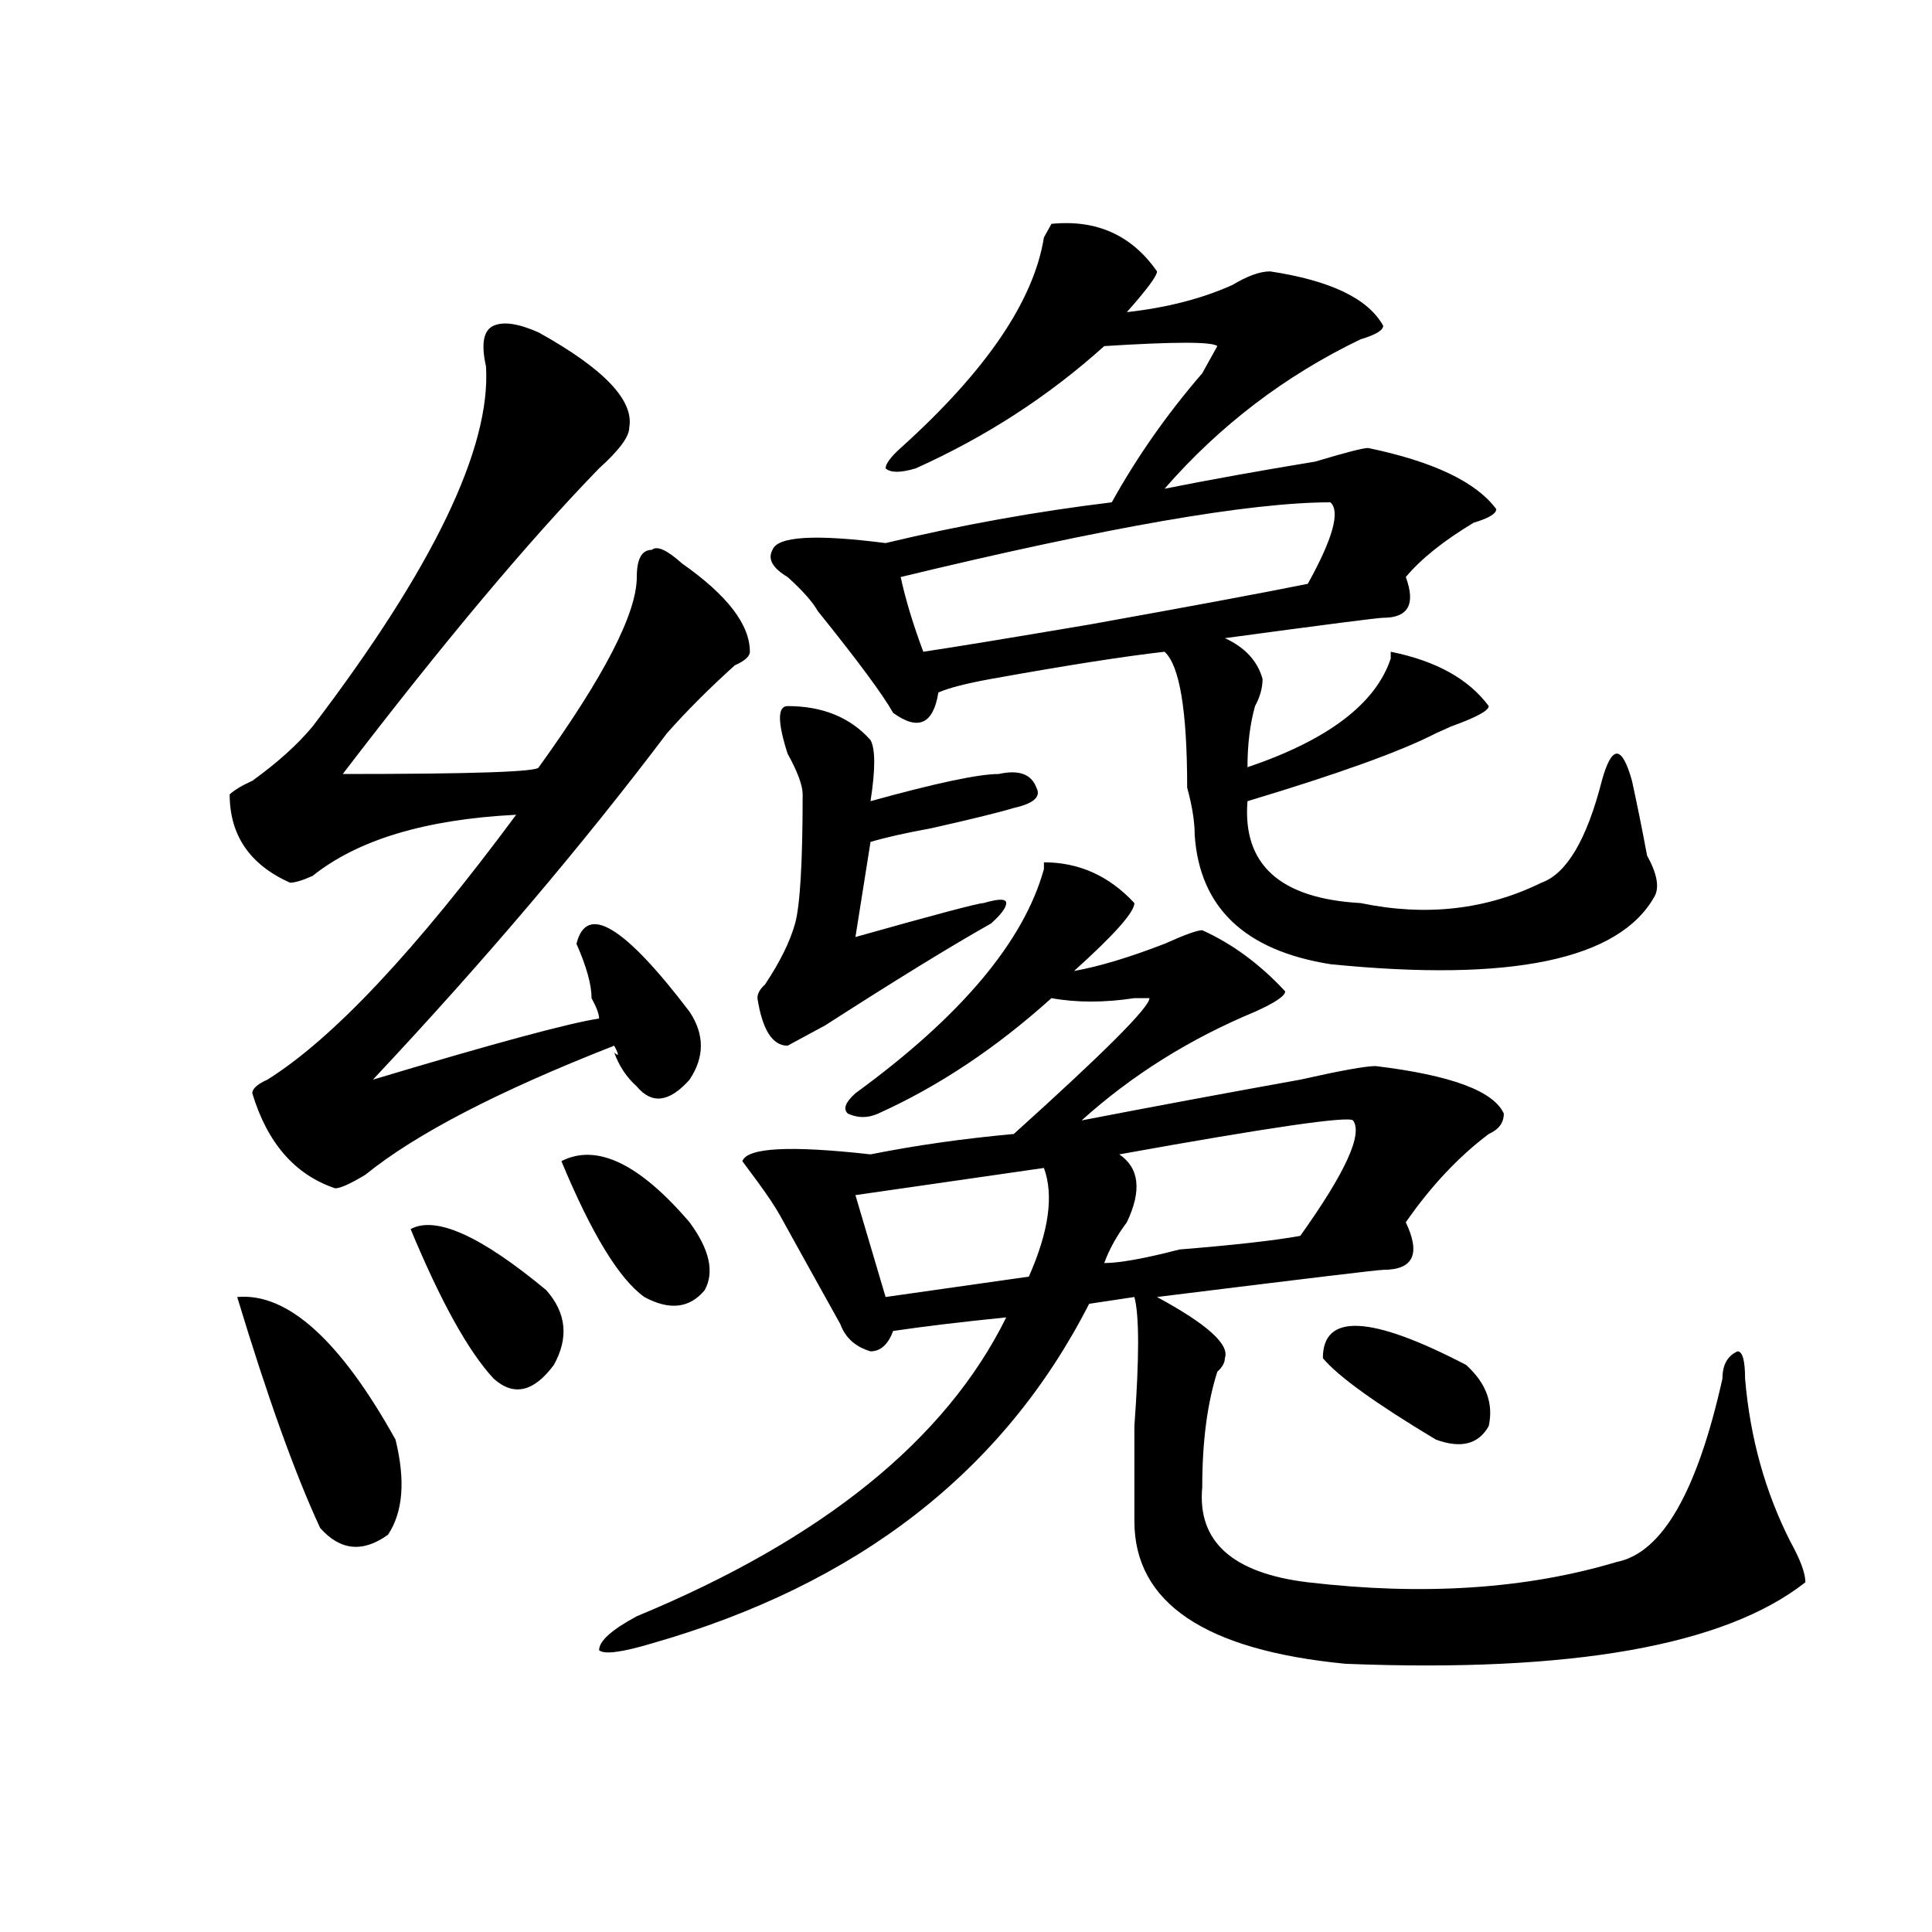 <?xml version="1.0" encoding="utf-8"?>
<!-- Generator: Adobe Illustrator 16.0.0, SVG Export Plug-In . SVG Version: 6.00 Build 0)  -->
<!DOCTYPE svg PUBLIC "-//W3C//DTD SVG 1.1//EN" "http://www.w3.org/Graphics/SVG/1.1/DTD/svg11.dtd">
<svg version="1.1" id="图层_1" xmlns="http://www.w3.org/2000/svg" xmlns:xlink="http://www.w3.org/1999/xlink" x="0px" y="0px"
	 width="1000px" height="1000px" viewBox="0 0 1000 1000" enable-background="new 0 0 1000 1000" xml:space="preserve">
<path d="M278.871,172.109c33.779,18.786,49.389,35.156,46.828,49.219c0,4.724-5.244,11.755-15.609,21.094
	c-36.463,37.519-80.669,90.253-132.68,158.203c67.62,0,101.461-1.153,101.461-3.516c33.779-46.856,50.73-79.651,50.73-98.438
	c0-9.339,2.561-14.063,7.805-14.063c2.561-2.308,7.805,0,15.609,7.031c23.414,16.425,35.121,31.641,35.121,45.703
	c0,2.362-2.622,4.724-7.805,7.031c-13.049,11.755-24.756,23.456-35.121,35.156c-44.268,58.612-94.998,118.378-152.191,179.297
	c62.438-18.731,101.461-29.278,117.07-31.641c0-2.308-1.342-5.823-3.902-10.547c0-7.031-2.622-16.37-7.805-28.125
	c5.183-21.094,24.694-9.339,58.535,35.156c7.805,11.755,7.805,23.456,0,35.156c-10.427,11.755-19.512,12.909-27.316,3.516
	c-5.244-4.669-9.146-10.547-11.707-17.578c2.561,2.362,2.561,1.208,0-3.516c-59.877,23.456-102.803,45.703-128.777,66.797
	c-7.805,4.724-13.049,7.031-15.609,7.031c-20.854-7.031-35.121-23.401-42.926-49.219c0-2.308,2.561-4.669,7.805-7.031
	c33.779-21.094,76.705-66.797,128.777-137.109c-46.828,2.362-81.949,12.909-105.363,31.641c-5.244,2.362-9.146,3.516-11.707,3.516
	c-20.854-9.339-31.219-24.609-31.219-45.703c2.561-2.308,6.463-4.669,11.707-7.031c12.987-9.339,23.414-18.731,31.219-28.125
	c62.438-82.013,92.314-144.141,89.754-186.328c-2.622-11.7-1.342-18.731,3.902-21.094
	C260.64,166.286,268.444,167.44,278.871,172.109z M122.777,671.328c25.975-2.308,53.291,22.302,81.949,73.828
	c5.183,21.094,3.902,37.519-3.902,49.219c-13.049,9.394-24.756,8.239-35.121-3.516C152.654,762.734,138.387,722.909,122.777,671.328
	z M212.531,636.172c12.987-7.031,36.401,3.516,70.242,31.641c10.365,11.755,11.707,24.609,3.902,38.672
	c-10.427,14.063-20.854,16.425-31.219,7.031C242.408,699.453,228.141,673.69,212.531,636.172z M290.578,601.016
	c18.17-9.339,40.304,1.208,66.34,31.641c10.365,14.063,12.987,25.817,7.805,35.156c-7.805,9.394-18.231,10.547-31.219,3.516
	C320.455,661.989,306.188,638.534,290.578,601.016z M587.156,467.422c0,4.724-10.427,16.425-31.219,35.156
	c12.987-2.308,28.597-7.031,46.828-14.063c10.365-4.669,16.89-7.031,19.512-7.031c15.609,7.031,29.877,17.578,42.926,31.641
	c0,2.362-5.244,5.878-15.609,10.547c-33.841,14.063-63.779,32.849-89.754,56.25c36.401-7.031,74.145-14.063,113.168-21.094
	c20.792-4.669,33.779-7.031,39.023-7.031c39.023,4.724,61.096,12.909,66.34,24.609c0,4.724-2.622,8.239-7.805,10.547
	c-15.609,11.755-29.938,26.972-42.926,45.703c7.805,16.425,3.902,24.609-11.707,24.609c-2.622,0-41.646,4.724-117.07,14.063
	c25.975,14.063,37.682,24.609,35.121,31.641c0,2.362-1.342,4.724-3.902,7.031c-5.244,16.425-7.805,36.364-7.805,59.766
	c-2.622,28.125,15.609,44.494,54.633,49.219c59.815,7.031,113.168,3.516,159.996-10.547c23.414-4.669,41.584-36.31,54.633-94.922
	c0-7.031,2.561-11.7,7.805-14.063c2.561,0,3.902,4.724,3.902,14.063c2.561,30.487,10.365,58.612,23.414,84.375
	c5.183,9.394,7.805,16.369,7.805,21.094c-41.646,32.794-120.973,46.856-238.043,42.188c-72.864-7.031-109.266-31.641-109.266-73.828
	c0-11.7,0-28.125,0-49.219c2.561-35.156,2.561-57.403,0-66.797l-23.414,3.516c-44.268,86.737-119.692,145.294-226.336,175.781
	c-15.609,4.669-24.756,5.822-27.316,3.516c0-4.725,6.463-10.547,19.512-17.578c96.217-39.825,159.996-91.406,191.215-154.688
	c-23.414,2.362-42.926,4.724-58.535,7.031c-2.622,7.031-6.524,10.547-11.707,10.547c-7.805-2.308-13.049-7.031-15.609-14.063
	c-10.427-18.731-20.854-37.464-31.219-56.25c-2.622-4.669-6.524-10.547-11.707-17.578l-7.805-10.547
	c2.561-7.031,24.694-8.185,66.34-3.516c23.414-4.669,48.108-8.185,74.145-10.547c46.828-42.188,70.242-65.589,70.242-70.313h-7.805
	c-15.609,2.362-29.938,2.362-42.926,0c-28.658,25.817-58.535,45.703-89.754,59.766c-5.244,2.362-10.427,2.362-15.609,0
	c-2.622-2.308-1.342-5.823,3.902-10.547c54.633-39.825,87.132-78.497,97.559-116.016v-3.516
	C558.498,446.328,574.107,453.359,587.156,467.422z M407.648,365.469c18.17,0,32.499,5.878,42.926,17.578
	c2.561,4.724,2.561,15.271,0,31.641c33.779-9.339,55.913-14.063,66.34-14.063c10.365-2.308,16.89,0,19.512,7.031
	c2.561,4.724-1.342,8.239-11.707,10.547c-7.805,2.362-22.134,5.878-42.926,10.547c-13.049,2.362-23.414,4.724-31.219,7.031
	L442.77,485c41.584-11.7,63.718-17.578,66.34-17.578c7.805-2.308,11.707-2.308,11.707,0c0,2.362-2.622,5.878-7.805,10.547
	c-20.854,11.755-49.45,29.333-85.852,52.734l-19.512,10.547c-7.805,0-13.049-8.185-15.609-24.609c0-2.308,1.28-4.669,3.902-7.031
	c7.805-11.7,12.987-22.247,15.609-31.641c2.561-9.339,3.902-31.641,3.902-66.797c0-4.669-2.622-11.7-7.805-21.094
	C402.404,373.708,402.404,365.469,407.648,365.469z M598.863,140.469c0,2.362-5.244,9.394-15.609,21.094
	c20.792-2.308,39.023-7.031,54.633-14.063c7.805-4.669,14.268-7.031,19.512-7.031c31.219,4.724,50.73,14.063,58.535,28.125
	c0,2.362-3.902,4.724-11.707,7.031c-39.023,18.786-72.864,44.55-101.461,77.344c23.414-4.669,49.389-9.339,78.047-14.063
	c15.609-4.669,24.694-7.031,27.316-7.031c33.779,7.031,55.913,17.578,66.34,31.641c0,2.362-3.902,4.724-11.707,7.031
	c-15.609,9.394-27.316,18.786-35.121,28.125c5.183,14.063,1.28,21.094-11.707,21.094c-2.622,0-29.938,3.516-81.949,10.547
	c10.365,4.724,16.89,11.755,19.512,21.094c0,4.724-1.342,9.394-3.902,14.063c-2.622,9.394-3.902,19.94-3.902,31.641
	c41.584-14.063,66.34-32.794,74.145-56.25v-3.516c23.414,4.724,40.304,14.063,50.73,28.125c0,2.362-6.524,5.878-19.512,10.547
	l-7.805,3.516c-18.231,9.394-50.73,21.094-97.559,35.156c-2.622,32.849,16.89,50.427,58.535,52.734
	c33.779,7.031,64.998,3.516,93.656-10.547c12.987-4.669,23.414-22.247,31.219-52.734c2.561-9.339,5.183-14.063,7.805-14.063
	c2.561,0,5.183,4.724,7.805,14.063c2.561,11.755,5.183,24.609,7.805,38.672c5.183,9.394,6.463,16.425,3.902,21.094
	c-18.231,32.849-74.145,44.55-167.801,35.156c-44.268-7.031-67.682-29.278-70.242-66.797c0-7.031-1.342-15.216-3.902-24.609
	c0-39.825-3.902-63.281-11.707-70.313c-20.854,2.362-50.73,7.031-89.754,14.063c-13.049,2.362-22.134,4.724-27.316,7.031
	c-2.622,16.425-10.427,19.94-23.414,10.547c-5.244-9.339-18.231-26.917-39.023-52.734c-2.622-4.669-7.805-10.547-15.609-17.578
	c-7.805-4.669-10.427-9.339-7.805-14.063c2.561-7.031,22.072-8.185,58.535-3.516c39.023-9.339,78.047-16.37,117.07-21.094
	c12.987-23.401,28.597-45.703,46.828-66.797l7.805-14.063c-2.622-2.308-22.134-2.308-58.535,0
	c-28.658,25.817-61.157,46.911-97.559,63.281c-7.805,2.362-13.049,2.362-15.609,0c0-2.308,2.561-5.823,7.805-10.547
	c44.206-39.825,68.9-76.136,74.145-108.984l3.902-7.031C567.645,113.552,585.814,121.737,598.863,140.469z M540.328,604.531
	l-97.559,14.063l15.609,52.734l74.145-10.547C542.889,637.38,545.511,618.594,540.328,604.531z M688.617,260
	c-41.646,0-115.79,12.909-222.434,38.672c2.561,11.755,6.463,24.609,11.707,38.672c15.609-2.308,44.206-7.031,85.852-14.063
	c52.011-9.339,89.754-16.37,113.168-21.094C689.897,278.786,693.8,264.724,688.617,260z M700.324,579.922
	c-2.622-2.308-42.926,3.516-120.973,17.578c10.365,7.031,11.707,18.786,3.902,35.156c-5.244,7.031-9.146,14.063-11.707,21.094
	c7.805,0,20.792-2.308,39.023-7.031c28.597-2.308,49.389-4.669,62.438-7.031C696.422,606.894,705.507,586.953,700.324,579.922z
	 M684.715,702.969c0-23.401,24.694-22.247,74.145,3.516c10.365,9.394,14.268,19.94,11.707,31.641
	c-5.244,9.394-14.329,11.755-27.316,7.031C712.031,726.425,692.52,712.362,684.715,702.969z"/>
</svg>

